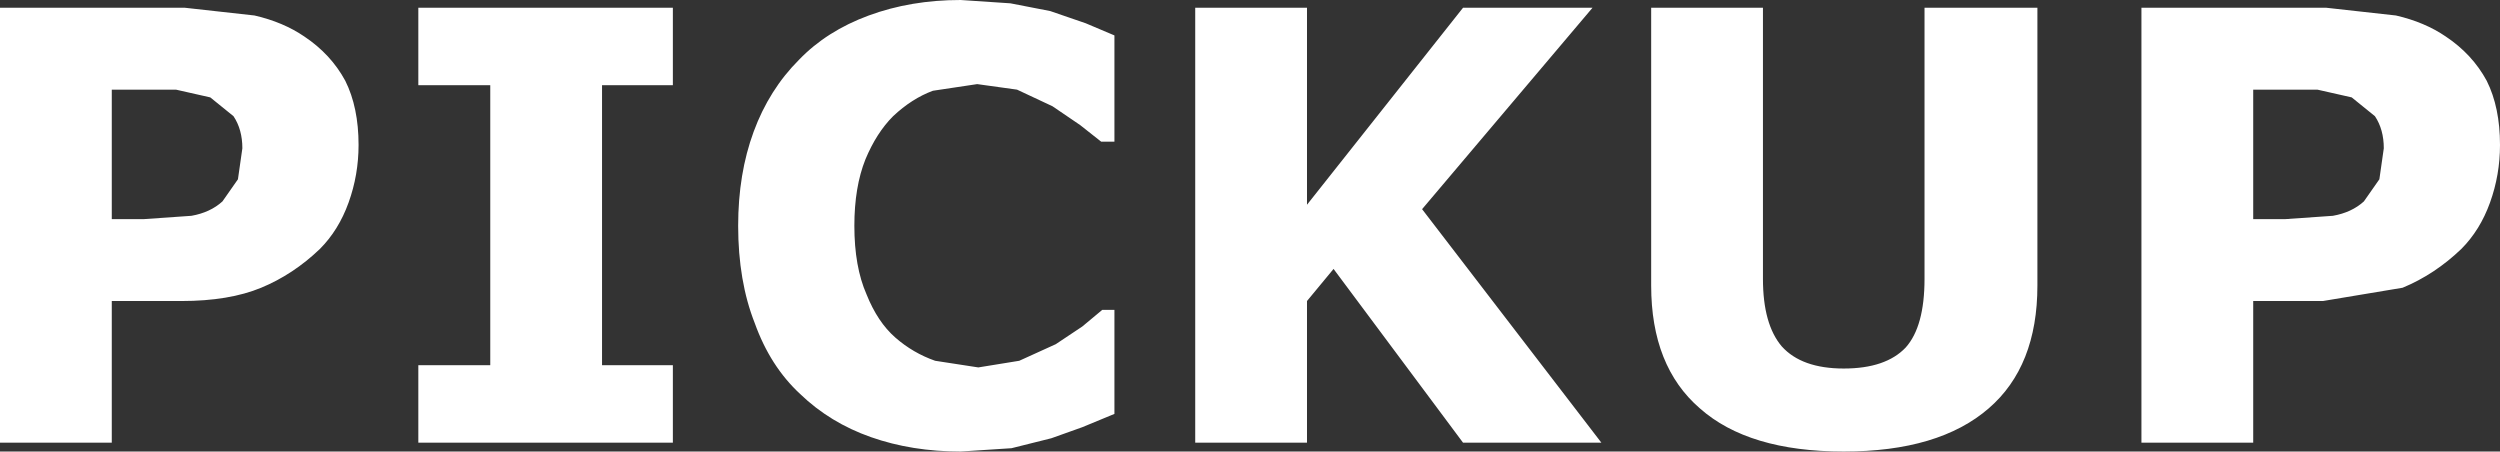<?xml version="1.0" encoding="UTF-8" standalone="no"?>
<svg xmlns:xlink="http://www.w3.org/1999/xlink" height="20.4px" width="112.95px" xmlns="http://www.w3.org/2000/svg">
  <rect width="100%" height="100%" fill="#333333" stroke="none"/>
  <g transform="matrix(1.0, 0.0, 0.0, 1.0, -166.1, 106.2)">
    <path d="M258.15 -105.85 L258.15 -93.3 Q258.15 -89.65 255.95 -87.75 253.7 -85.8 249.4 -85.8 245.1 -85.8 242.9 -87.75 240.7 -89.65 240.7 -93.3 L240.7 -105.85 245.75 -105.85 245.75 -93.6 Q245.75 -91.55 246.6 -90.55 247.5 -89.55 249.4 -89.55 251.3 -89.55 252.2 -90.5 253.05 -91.45 253.05 -93.6 L253.05 -105.85 258.15 -105.85 M267.9 -102.15 L267.9 -96.3 269.35 -96.3 271.5 -96.45 Q272.35 -96.6 272.9 -97.1 L273.6 -98.1 273.8 -99.5 Q273.8 -100.35 273.4 -100.95 L272.35 -101.8 270.8 -102.15 268.8 -102.15 267.9 -102.15 M279.05 -99.65 Q279.05 -98.3 278.6 -97.05 278.15 -95.8 277.3 -94.95 276.1 -93.8 274.65 -93.2 L271.05 -92.6 267.9 -92.6 267.9 -86.2 262.85 -86.2 262.85 -105.85 271.2 -105.85 274.35 -105.5 Q275.65 -105.2 276.6 -104.55 277.8 -103.75 278.45 -102.55 279.05 -101.35 279.05 -99.65 M171.15 -102.15 L171.15 -96.3 172.6 -96.3 174.75 -96.45 Q175.6 -96.6 176.15 -97.1 L176.85 -98.1 177.05 -99.5 Q177.05 -100.35 176.65 -100.95 L175.6 -101.8 174.05 -102.15 172.05 -102.15 171.15 -102.15 M177.6 -105.5 Q178.9 -105.2 179.85 -104.55 181.05 -103.75 181.7 -102.55 182.3 -101.35 182.3 -99.65 182.3 -98.3 181.85 -97.05 181.4 -95.8 180.55 -94.95 179.35 -93.8 177.9 -93.2 176.45 -92.6 174.3 -92.6 L171.15 -92.6 171.15 -86.2 166.1 -86.2 166.1 -105.85 174.45 -105.85 177.6 -105.5 M196.5 -102.35 L193.3 -102.35 193.3 -89.7 196.5 -89.7 196.5 -86.2 185.0 -86.2 185.0 -89.7 188.25 -89.7 188.25 -102.35 185.0 -102.35 185.0 -105.85 196.5 -105.85 196.5 -102.35 M202.2 -103.5 Q203.45 -104.8 205.35 -105.5 207.25 -106.2 209.5 -106.2 L211.75 -106.05 213.55 -105.7 215.15 -105.15 216.45 -104.6 216.45 -99.8 215.85 -99.8 214.9 -100.55 213.65 -101.4 212.05 -102.15 210.25 -102.4 208.25 -102.1 Q207.3 -101.75 206.45 -100.95 205.7 -100.2 205.2 -99.0 204.7 -97.75 204.7 -96.0 204.7 -94.15 205.25 -92.9 205.75 -91.65 206.55 -90.95 207.35 -90.25 208.35 -89.9 L210.3 -89.6 212.15 -89.9 213.8 -90.65 215.0 -91.45 215.9 -92.2 216.45 -92.2 216.45 -87.5 215.0 -86.9 213.6 -86.4 211.8 -85.95 209.5 -85.8 Q207.3 -85.8 205.45 -86.45 203.6 -87.1 202.25 -88.4 200.9 -89.65 200.2 -91.6 199.45 -93.5 199.45 -96.0 199.45 -98.35 200.15 -100.25 200.85 -102.15 202.2 -103.5 M238.05 -105.85 L230.35 -96.75 238.45 -86.2 232.2 -86.2 226.35 -94.05 225.15 -92.6 225.15 -86.2 220.1 -86.2 220.1 -105.85 225.15 -105.85 225.15 -96.95 232.2 -105.85 238.05 -105.85" fill="#ffffff" fill-rule="evenodd" stroke="none"/>
  </g>
</svg>
